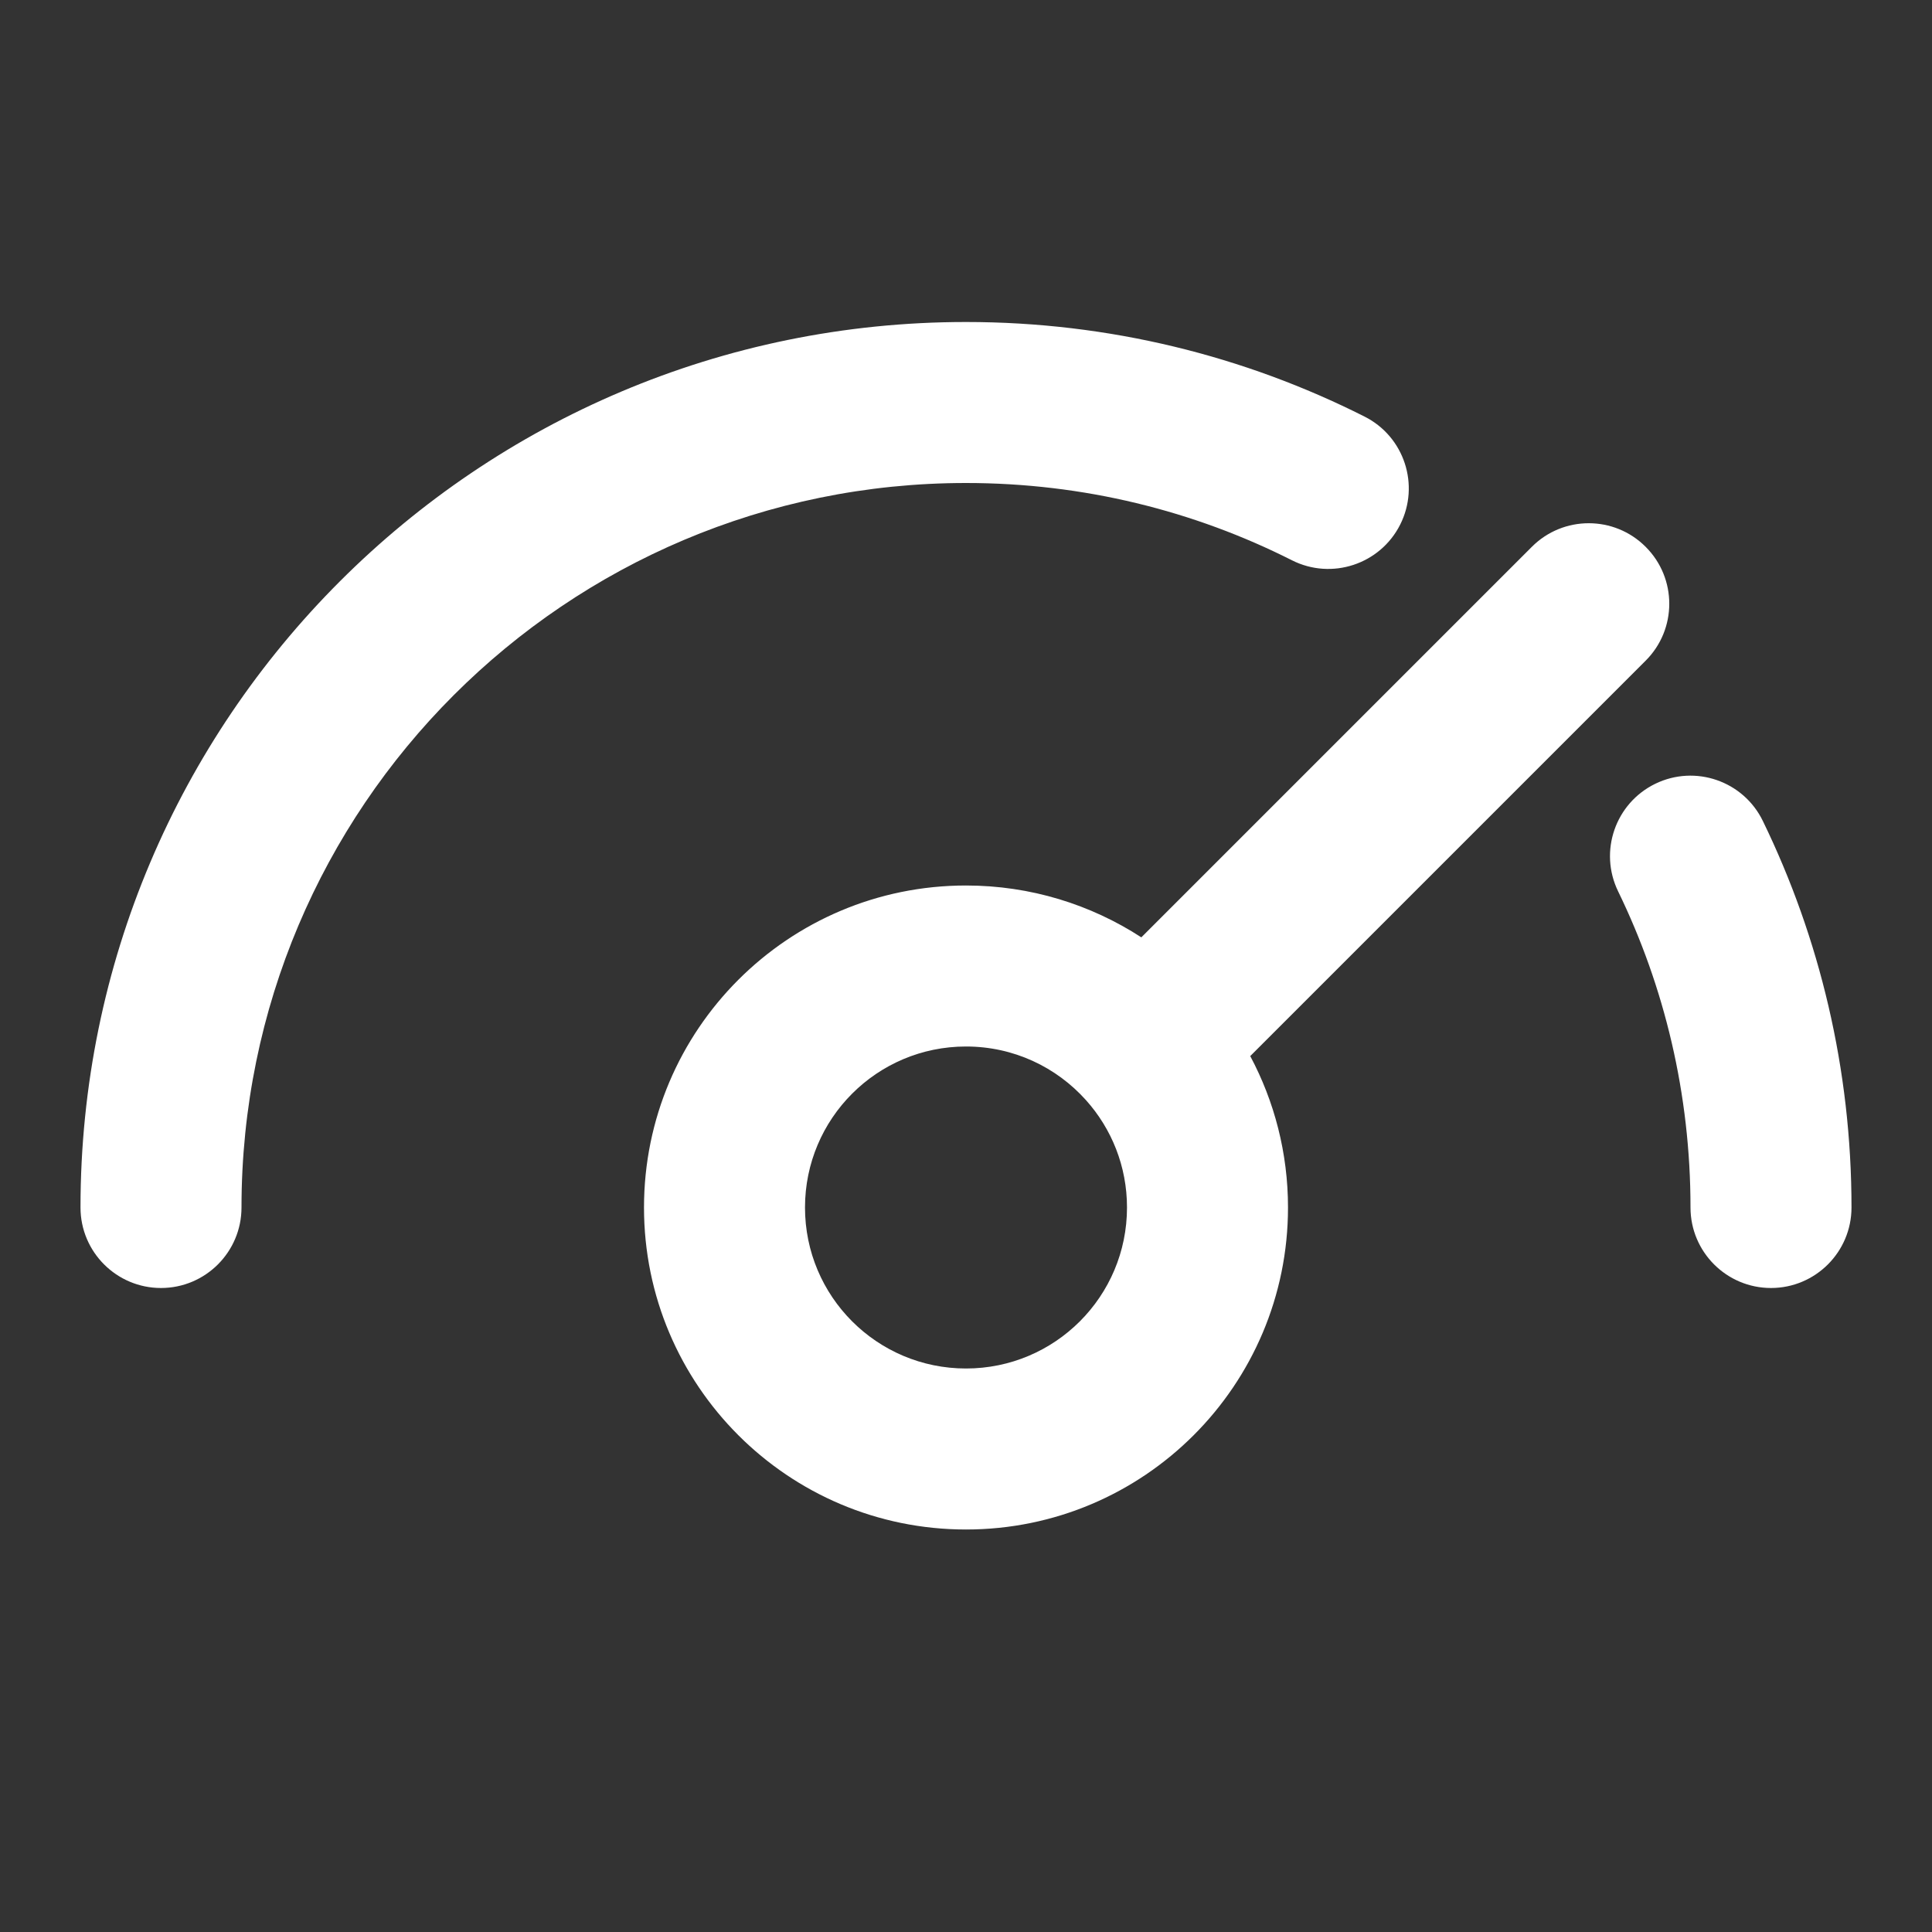 <svg width="24" height="24" viewBox="0 0 24 24" fill="none" xmlns="http://www.w3.org/2000/svg">
<rect x="0" y="0" width="24" height="24" fill="#333333" stroke="none"/>
<path fill-rule="evenodd" clip-rule="evenodd" d="M12 6C7.029 6 3 10.029 3 15C3 15.552 2.552 16 2 16C1.448 16 1 15.552 1 15C1 8.925 5.925 4 12 4C13.779 4 15.461 4.423 16.951 5.175C17.444 5.423 17.642 6.025 17.393 6.518C17.144 7.011 16.542 7.209 16.049 6.96C14.833 6.346 13.459 6 12 6ZM20.443 6.793C20.834 7.183 20.834 7.817 20.443 8.207L15.531 13.119C15.83 13.68 16 14.321 16 15C16 17.209 14.209 19 12 19C9.791 19 8 17.209 8 15C8 12.791 9.791 11 12 11C12.803 11 13.551 11.237 14.178 11.644L19.029 6.793C19.419 6.402 20.053 6.402 20.443 6.793ZM20.563 9.736C21.06 9.495 21.658 9.702 21.899 10.199C22.605 11.651 23 13.281 23 15C23 15.552 22.552 16 22 16C21.448 16 21 15.552 21 15C21 13.59 20.677 12.258 20.101 11.073C19.859 10.576 20.066 9.978 20.563 9.736ZM12 13C10.895 13 10 13.895 10 15C10 16.105 10.895 17 12 17C13.105 17 14 16.105 14 15C14 14.487 13.808 14.021 13.491 13.667C13.123 13.256 12.592 13 12 13Z" fill="#fff"/>
</svg>
